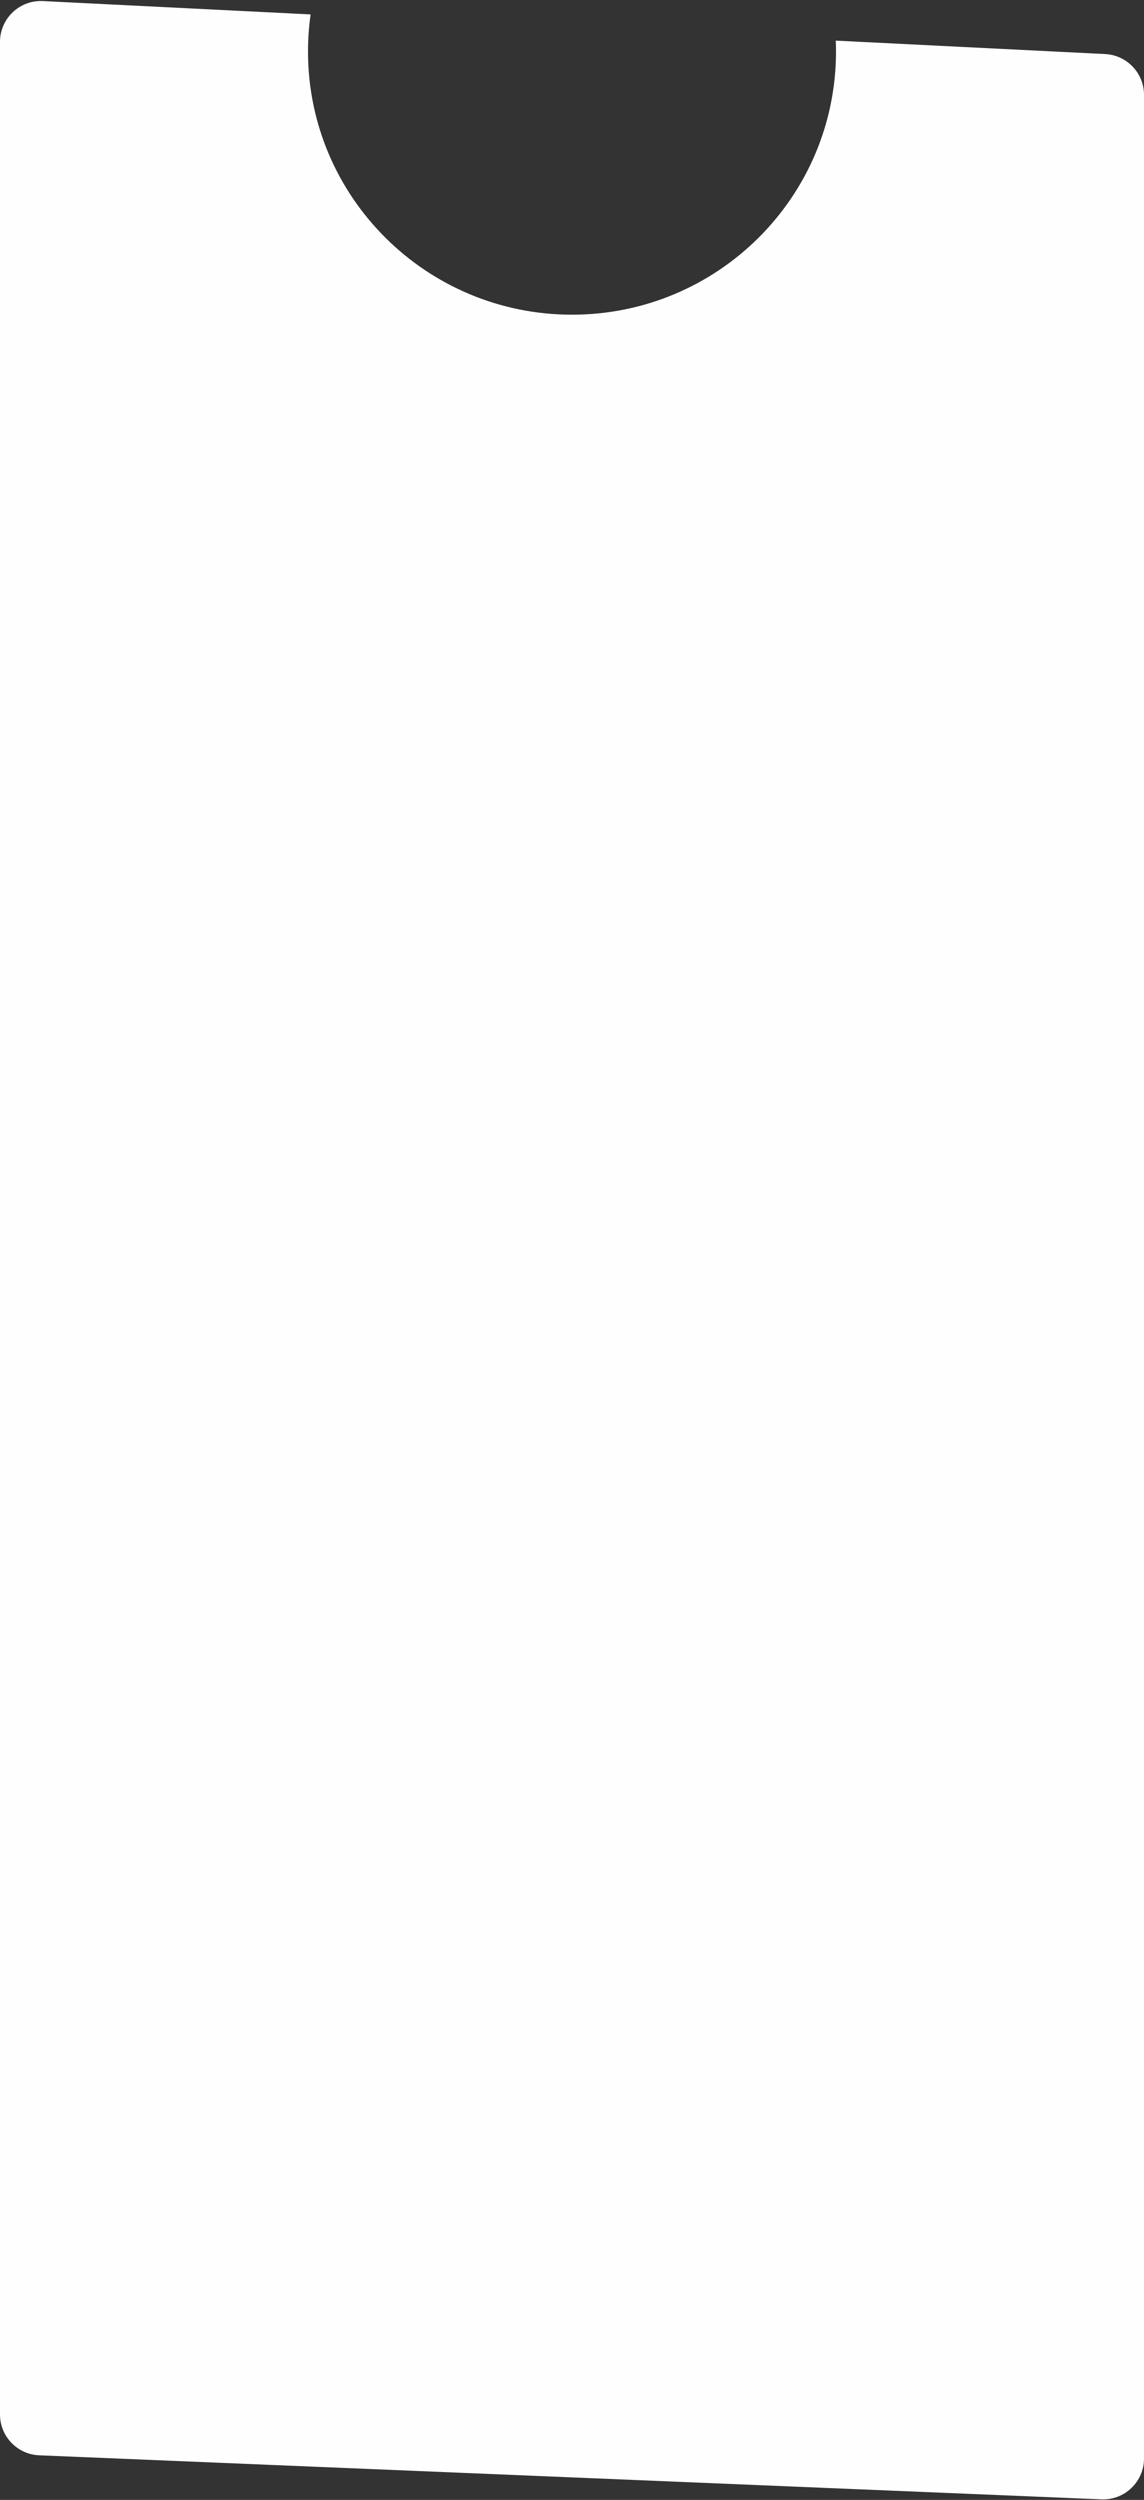 <?xml version="1.0" encoding="UTF-8"?> <svg xmlns="http://www.w3.org/2000/svg" width="560" height="1223" viewBox="0 0 560 1223" fill="none"><rect x="0" y="0" width="560" height="1223" fill="#333333" stroke="none"/> <path fill-rule="evenodd" clip-rule="evenodd" d="M280.001 153.953C351.373 153.953 409.231 96.318 409.231 25.221C409.231 23.43 409.195 21.648 409.122 19.875L540.996 26.451C551.641 26.982 560 35.767 560 46.426V1202.73C560 1214.11 550.533 1223.19 539.172 1222.72L280 1211.98L19.172 1201.17C8.458 1200.73 0 1191.91 0 1181.19V20.497C0 9.06 9.573 -0.048 20.996 0.522L152.046 7.057C151.205 12.991 150.77 19.056 150.77 25.221C150.77 96.318 208.628 153.953 280.001 153.953Z" fill="#FEFEFE"></path> </svg> 